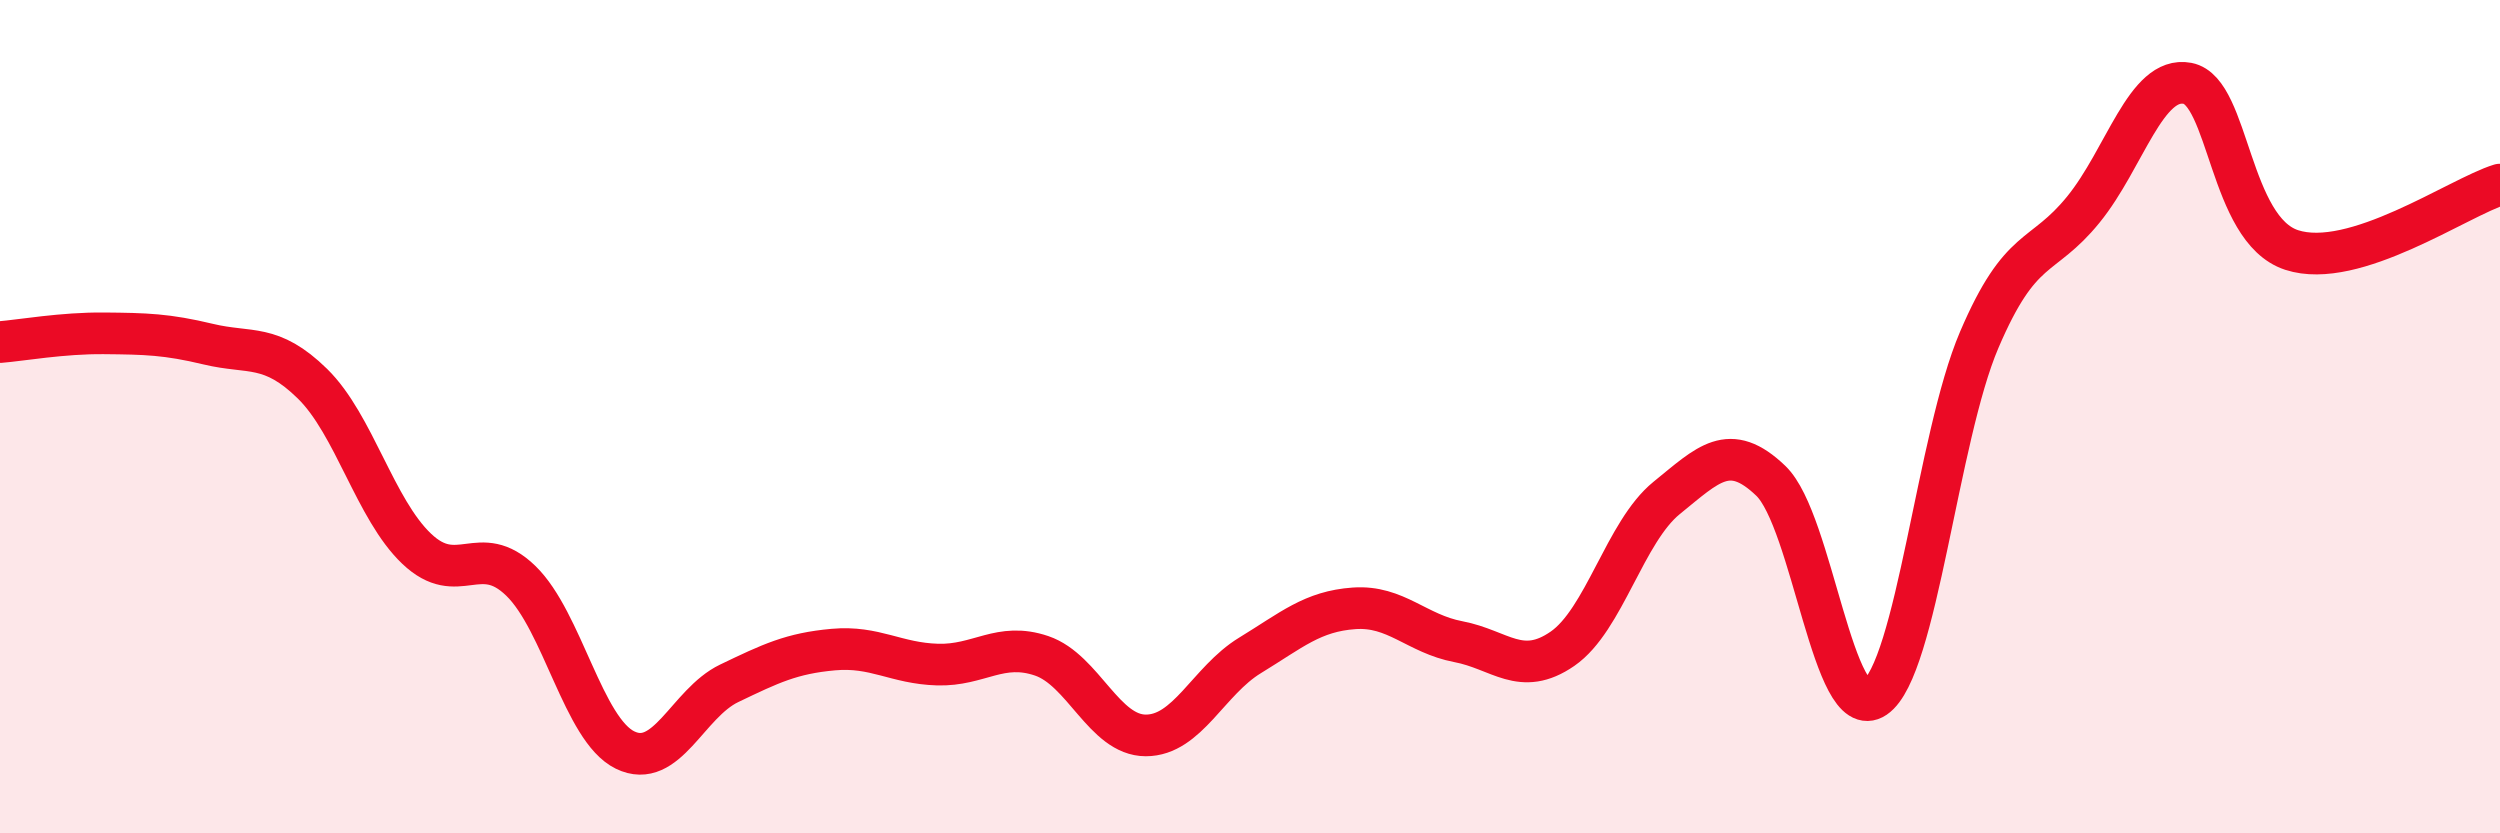 
    <svg width="60" height="20" viewBox="0 0 60 20" xmlns="http://www.w3.org/2000/svg">
      <path
        d="M 0,8.21 C 0.5,8.17 1.5,7.99 2.5,8 C 3.5,8.01 4,8.02 5,8.26 C 6,8.5 6.5,8.23 7.5,9.21 C 8.5,10.19 9,12.22 10,13.17 C 11,14.12 11.5,12.97 12.5,13.94 C 13.5,14.91 14,17.51 15,18 C 16,18.49 16.5,16.88 17.5,16.4 C 18.5,15.92 19,15.68 20,15.59 C 21,15.5 21.5,15.92 22.5,15.95 C 23.5,15.98 24,15.4 25,15.74 C 26,16.08 26.5,17.65 27.5,17.65 C 28.5,17.65 29,16.34 30,15.73 C 31,15.12 31.5,14.67 32.5,14.6 C 33.5,14.53 34,15.21 35,15.4 C 36,15.59 36.5,16.26 37.5,15.57 C 38.5,14.88 39,12.76 40,11.95 C 41,11.14 41.5,10.58 42.5,11.54 C 43.5,12.5 44,17.42 45,16.74 C 46,16.06 46.5,10.5 47.5,8.16 C 48.5,5.82 49,6.26 50,5.03 C 51,3.8 51.5,1.81 52.5,2 C 53.5,2.19 53.5,5.51 55,6 C 56.5,6.49 59,4.74 60,4.43L60 20L0 20Z"
        fill="#EB0A25"
        opacity="0.1"
        stroke-linecap="round"
        stroke-linejoin="round"
      />
      <path
        d="M 0,8.21 C 0.5,8.17 1.5,7.99 2.5,8 C 3.5,8.01 4,8.02 5,8.26 C 6,8.5 6.5,8.23 7.5,9.21 C 8.5,10.19 9,12.22 10,13.17 C 11,14.12 11.5,12.97 12.5,13.94 C 13.5,14.91 14,17.51 15,18 C 16,18.49 16.5,16.88 17.5,16.4 C 18.5,15.92 19,15.68 20,15.59 C 21,15.5 21.5,15.92 22.5,15.95 C 23.5,15.98 24,15.4 25,15.74 C 26,16.08 26.5,17.65 27.5,17.65 C 28.5,17.65 29,16.34 30,15.73 C 31,15.12 31.5,14.67 32.5,14.6 C 33.5,14.53 34,15.21 35,15.4 C 36,15.59 36.5,16.26 37.5,15.57 C 38.5,14.88 39,12.76 40,11.95 C 41,11.14 41.5,10.58 42.5,11.54 C 43.5,12.5 44,17.42 45,16.74 C 46,16.06 46.5,10.5 47.5,8.16 C 48.5,5.82 49,6.26 50,5.03 C 51,3.8 51.5,1.81 52.5,2 C 53.5,2.19 53.5,5.51 55,6 C 56.5,6.49 59,4.74 60,4.43"
        stroke="#EB0A25"
        stroke-width="1"
        fill="none"
        stroke-linecap="round"
        stroke-linejoin="round"
      />
    </svg>
  